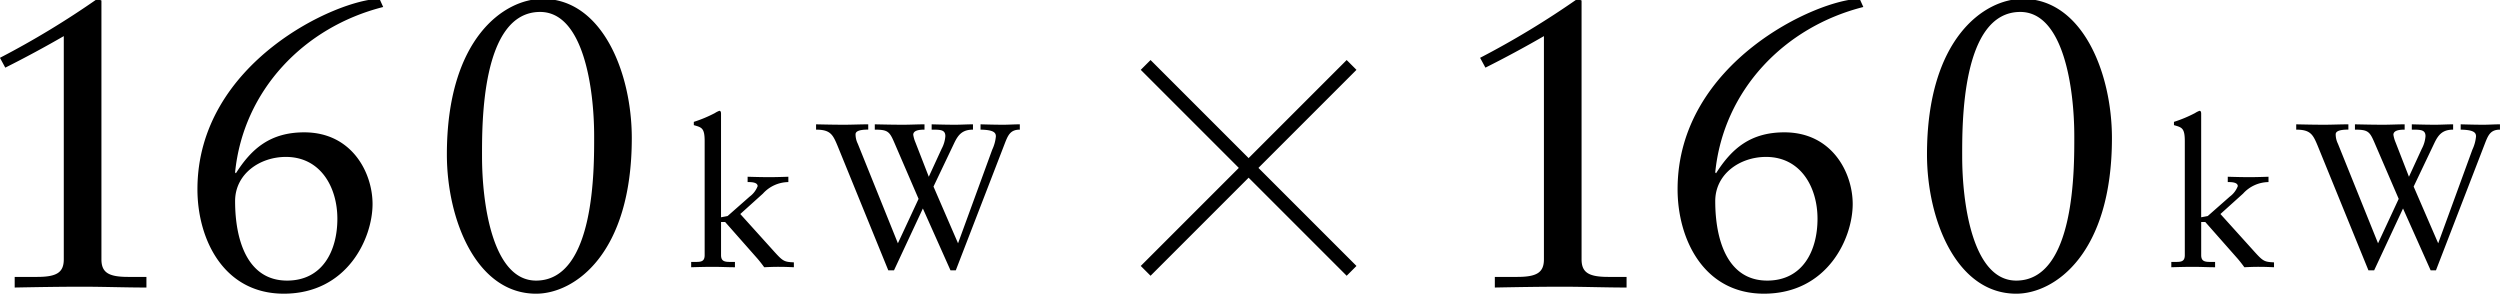 <svg id="imx02_ttl-1.svg" xmlns="http://www.w3.org/2000/svg" width="476.469" height="55.969" viewBox="0 0 476.469 55.969">
  <defs>
    <style>
      .cls-1 {
        fill-rule: evenodd;
      }
    </style>
  </defs>
  <g id="グループ_1" data-name="グループ 1">
    <path id="_160kW_160kW_のコピー" data-name="160kW   160kW  のコピー" class="cls-1" d="M19.361,0.092L18.582-.22A165.27,165.27,0,0,1,.023,11.019l1.014,1.873c3.743-1.873,7.642-3.98,11.151-6.01V49.418c0,2.5-1.326,3.356-5.068,3.356H2.83V54.8c4.211-.078,8.5-0.156,12.866-0.156,4.055,0,8.188.156,12.242,0.156V52.774H24.43c-3.743,0-5.068-.859-5.068-3.356V0.092Zm53-.312c-8.032.078-34.7,12.1-34.7,36.292,0,9.522,4.99,19.9,16.453,19.9,12.086,0,16.921-10.536,16.921-17.092,0-5.932-3.9-13.658-13.022-13.658-6.472,0-10.059,3.122-13.022,7.8l-0.156-.156c1.56-15.61,13.1-27.707,28.227-31.531ZM64.329,41.692c0,6.088-2.807,11.785-9.591,11.785-7.564,0-9.9-7.727-9.9-15.141,0-5.229,4.757-8.429,9.669-8.429C61.132,29.906,64.329,35.682,64.329,41.692Zm56.113-15.376c0-12.41-5.615-26.536-17-26.536C96.113-.22,85.2,7.35,85.2,29.438c0,12.41,5.614,26.536,17,26.536C109.525,55.974,120.442,48.4,120.442,26.316Zm-7.174-.39c0,5.854.234,27.551-11.073,27.551C93.93,53.477,91.9,38.882,91.9,29.828c0-5.854-.234-27.551,11.072-27.551C111.241,2.277,113.268,16.872,113.268,25.926Zm37.008,7.759c-1.209.039-2.417,0.078-3.626,0.078-1.364,0-2.768-.039-4.133-0.078V34.7c0.624,0,1.911,0,1.911.78a4.454,4.454,0,0,1-1.521,1.99l-4.21,3.707-1.248.234V21.666c0-.312-0.078-0.546-0.312-0.546a4.014,4.014,0,0,0-.858.429,24.964,24.964,0,0,1-4.015,1.678v0.624c1.481,0.429,2.066.507,2.066,3.044V48.631c0,1.288-.78,1.288-1.871,1.288h-0.7v1.015c1.4-.039,2.807-0.078,4.21-0.078s2.769,0.078,4.133.078V49.919h-0.7c-1.091,0-1.949,0-1.949-1.288V42.309h0.78l6.2,7.024c0.429,0.507.858,1.054,1.247,1.6,0.858-.039,1.755-0.078,2.613-0.078,1.364,0,2.027.039,3.041,0.078V50c-1.794-.078-2.067-0.2-3.626-1.912l-6.589-7.3,4.327-3.9a6.611,6.611,0,0,1,4.835-2.185V33.685Zm20.882,12.683L163.517,27.4a4.076,4.076,0,0,1-.429-1.8c0-.546.624-0.9,2.417-0.9V23.695c-1.482,0-3.119.078-4.6,0.078-1.715,0-3.625-.039-5.341-0.078v1.015c2.729,0,3.2.937,4.094,3.083l9.669,23.727h1.091l5.5-11.785,5.263,11.785h1.014L191.51,27.4c0.624-1.6,1.053-2.693,2.885-2.693V23.695c-1.014,0-2.144.078-3.119,0.078-1.443,0-2.924-.039-4.367-0.078v1.015c2.535,0.039,2.924.585,2.924,1.288a7.577,7.577,0,0,1-.7,2.537l-6.511,17.834-4.679-10.81,3.977-8.351c0.741-1.522,1.52-2.5,3.548-2.5V23.695c-1.092,0-2.339.078-3.392,0.078-1.443,0-3.041-.039-4.484-0.078v1.015c1.677,0,2.612,0,2.612,1.249a5.985,5.985,0,0,1-.7,2.38l-2.457,5.346-2.534-6.517a6.2,6.2,0,0,1-.429-1.483c0-.937,1.443-0.976,2.145-0.976V23.695c-1.287,0-2.729.078-4.055,0.078-1.794,0-3.587-.039-5.419-0.078v1.015c2.456,0,2.807.351,3.7,2.42L175.1,37.9Zm130.3-46.276-0.78-.312a165.258,165.258,0,0,1-18.558,11.239l1.014,1.873c3.742-1.873,7.641-3.98,11.15-6.01V49.418c0,2.5-1.326,3.356-5.068,3.356h-4.289V54.8c4.211-.078,8.5-0.156,12.866-0.156,4.055,0,8.187.156,12.242,0.156V52.774h-3.509c-3.743,0-5.068-.859-5.068-3.356V0.092Zm53-.312c-8.032.078-34.7,12.1-34.7,36.292,0,9.522,4.991,19.9,16.453,19.9,12.087,0,16.921-10.536,16.921-17.092,0-5.932-3.9-13.658-13.022-13.658-6.472,0-10.059,3.122-13.022,7.8l-0.156-.156c1.56-15.61,13.1-27.707,28.227-31.531Zm-8.032,41.912c0,6.088-2.807,11.785-9.591,11.785-7.564,0-9.9-7.727-9.9-15.141,0-5.229,4.757-8.429,9.669-8.429C343.229,29.906,346.426,35.682,346.426,41.692Zm56.113-15.376c0-12.41-5.614-26.536-17-26.536-7.33,0-18.247,7.571-18.247,29.658,0,12.41,5.614,26.536,17,26.536C391.623,55.974,402.539,48.4,402.539,26.316Zm-7.174-.39c0,5.854.234,27.551-11.072,27.551C376.027,53.477,374,38.882,374,29.828c0-5.854-.234-27.551,11.073-27.551C393.338,2.277,395.365,16.872,395.365,25.926Zm37.009,7.759c-1.209.039-2.418,0.078-3.626,0.078-1.365,0-2.768-.039-4.133-0.078V34.7c0.624,0,1.91,0,1.91.78a4.451,4.451,0,0,1-1.52,1.99l-4.211,3.707-1.247.234V21.666c0-.312-0.078-0.546-0.312-0.546a4.014,4.014,0,0,0-.858.429,24.98,24.98,0,0,1-4.016,1.678v0.624c1.482,0.429,2.067.507,2.067,3.044V48.631c0,1.288-.78,1.288-1.872,1.288h-0.7v1.015c1.4-.039,2.807-0.078,4.211-0.078s2.768,0.078,4.133.078V49.919h-0.7c-1.092,0-1.949,0-1.949-1.288V42.309h0.779l6.2,7.024c0.429,0.507.858,1.054,1.248,1.6,0.858-.039,1.754-0.078,2.612-0.078,1.365,0,2.028.039,3.041,0.078V50c-1.793-.078-2.066-0.2-3.626-1.912l-6.589-7.3,4.328-3.9a6.609,6.609,0,0,1,4.835-2.185V33.685Zm20.882,12.683L445.614,27.4a4.076,4.076,0,0,1-.429-1.8c0-.546.624-0.9,2.418-0.9V23.695c-1.482,0-3.119.078-4.6,0.078-1.715,0-3.626-.039-5.341-0.078v1.015c2.729,0,3.2.937,4.093,3.083l9.669,23.727h1.092l5.5-11.785,5.264,11.785h1.013L473.607,27.4c0.624-1.6,1.053-2.693,2.886-2.693V23.695c-1.014,0-2.145.078-3.119,0.078-1.443,0-2.925-.039-4.367-0.078v1.015c2.534,0.039,2.924.585,2.924,1.288a7.567,7.567,0,0,1-.7,2.537l-6.511,17.834-4.678-10.81,3.976-8.351c0.741-1.522,1.521-2.5,3.548-2.5V23.695c-1.091,0-2.339.078-3.392,0.078-1.442,0-3.041-.039-4.483-0.078v1.015c1.676,0,2.612,0,2.612,1.249a5.99,5.99,0,0,1-.7,2.38l-2.456,5.346-2.534-6.517a6.2,6.2,0,0,1-.429-1.483c0-.937,1.442-0.976,2.144-0.976V23.695c-1.286,0-2.729.078-4.055,0.078-1.793,0-3.586-.039-5.419-0.078v1.015c2.456,0,2.807.351,3.7,2.42l4.64,10.771Z" transform="translate(-0.031)"/>
  </g>
  <g id="_" data-name="×">
    <path id="長方形_740" data-name="長方形 740" class="cls-1" d="M217.444,13.312l1.869-1.869,39.243,39.244-1.868,1.869Z" transform="translate(-0.031)"/>
    <path id="長方形_740-2" data-name="長方形 740" class="cls-1" d="M258.556,13.312l-1.868-1.869L217.444,50.687l1.869,1.869Z" transform="translate(-0.031)"/>
  </g>
</svg>
